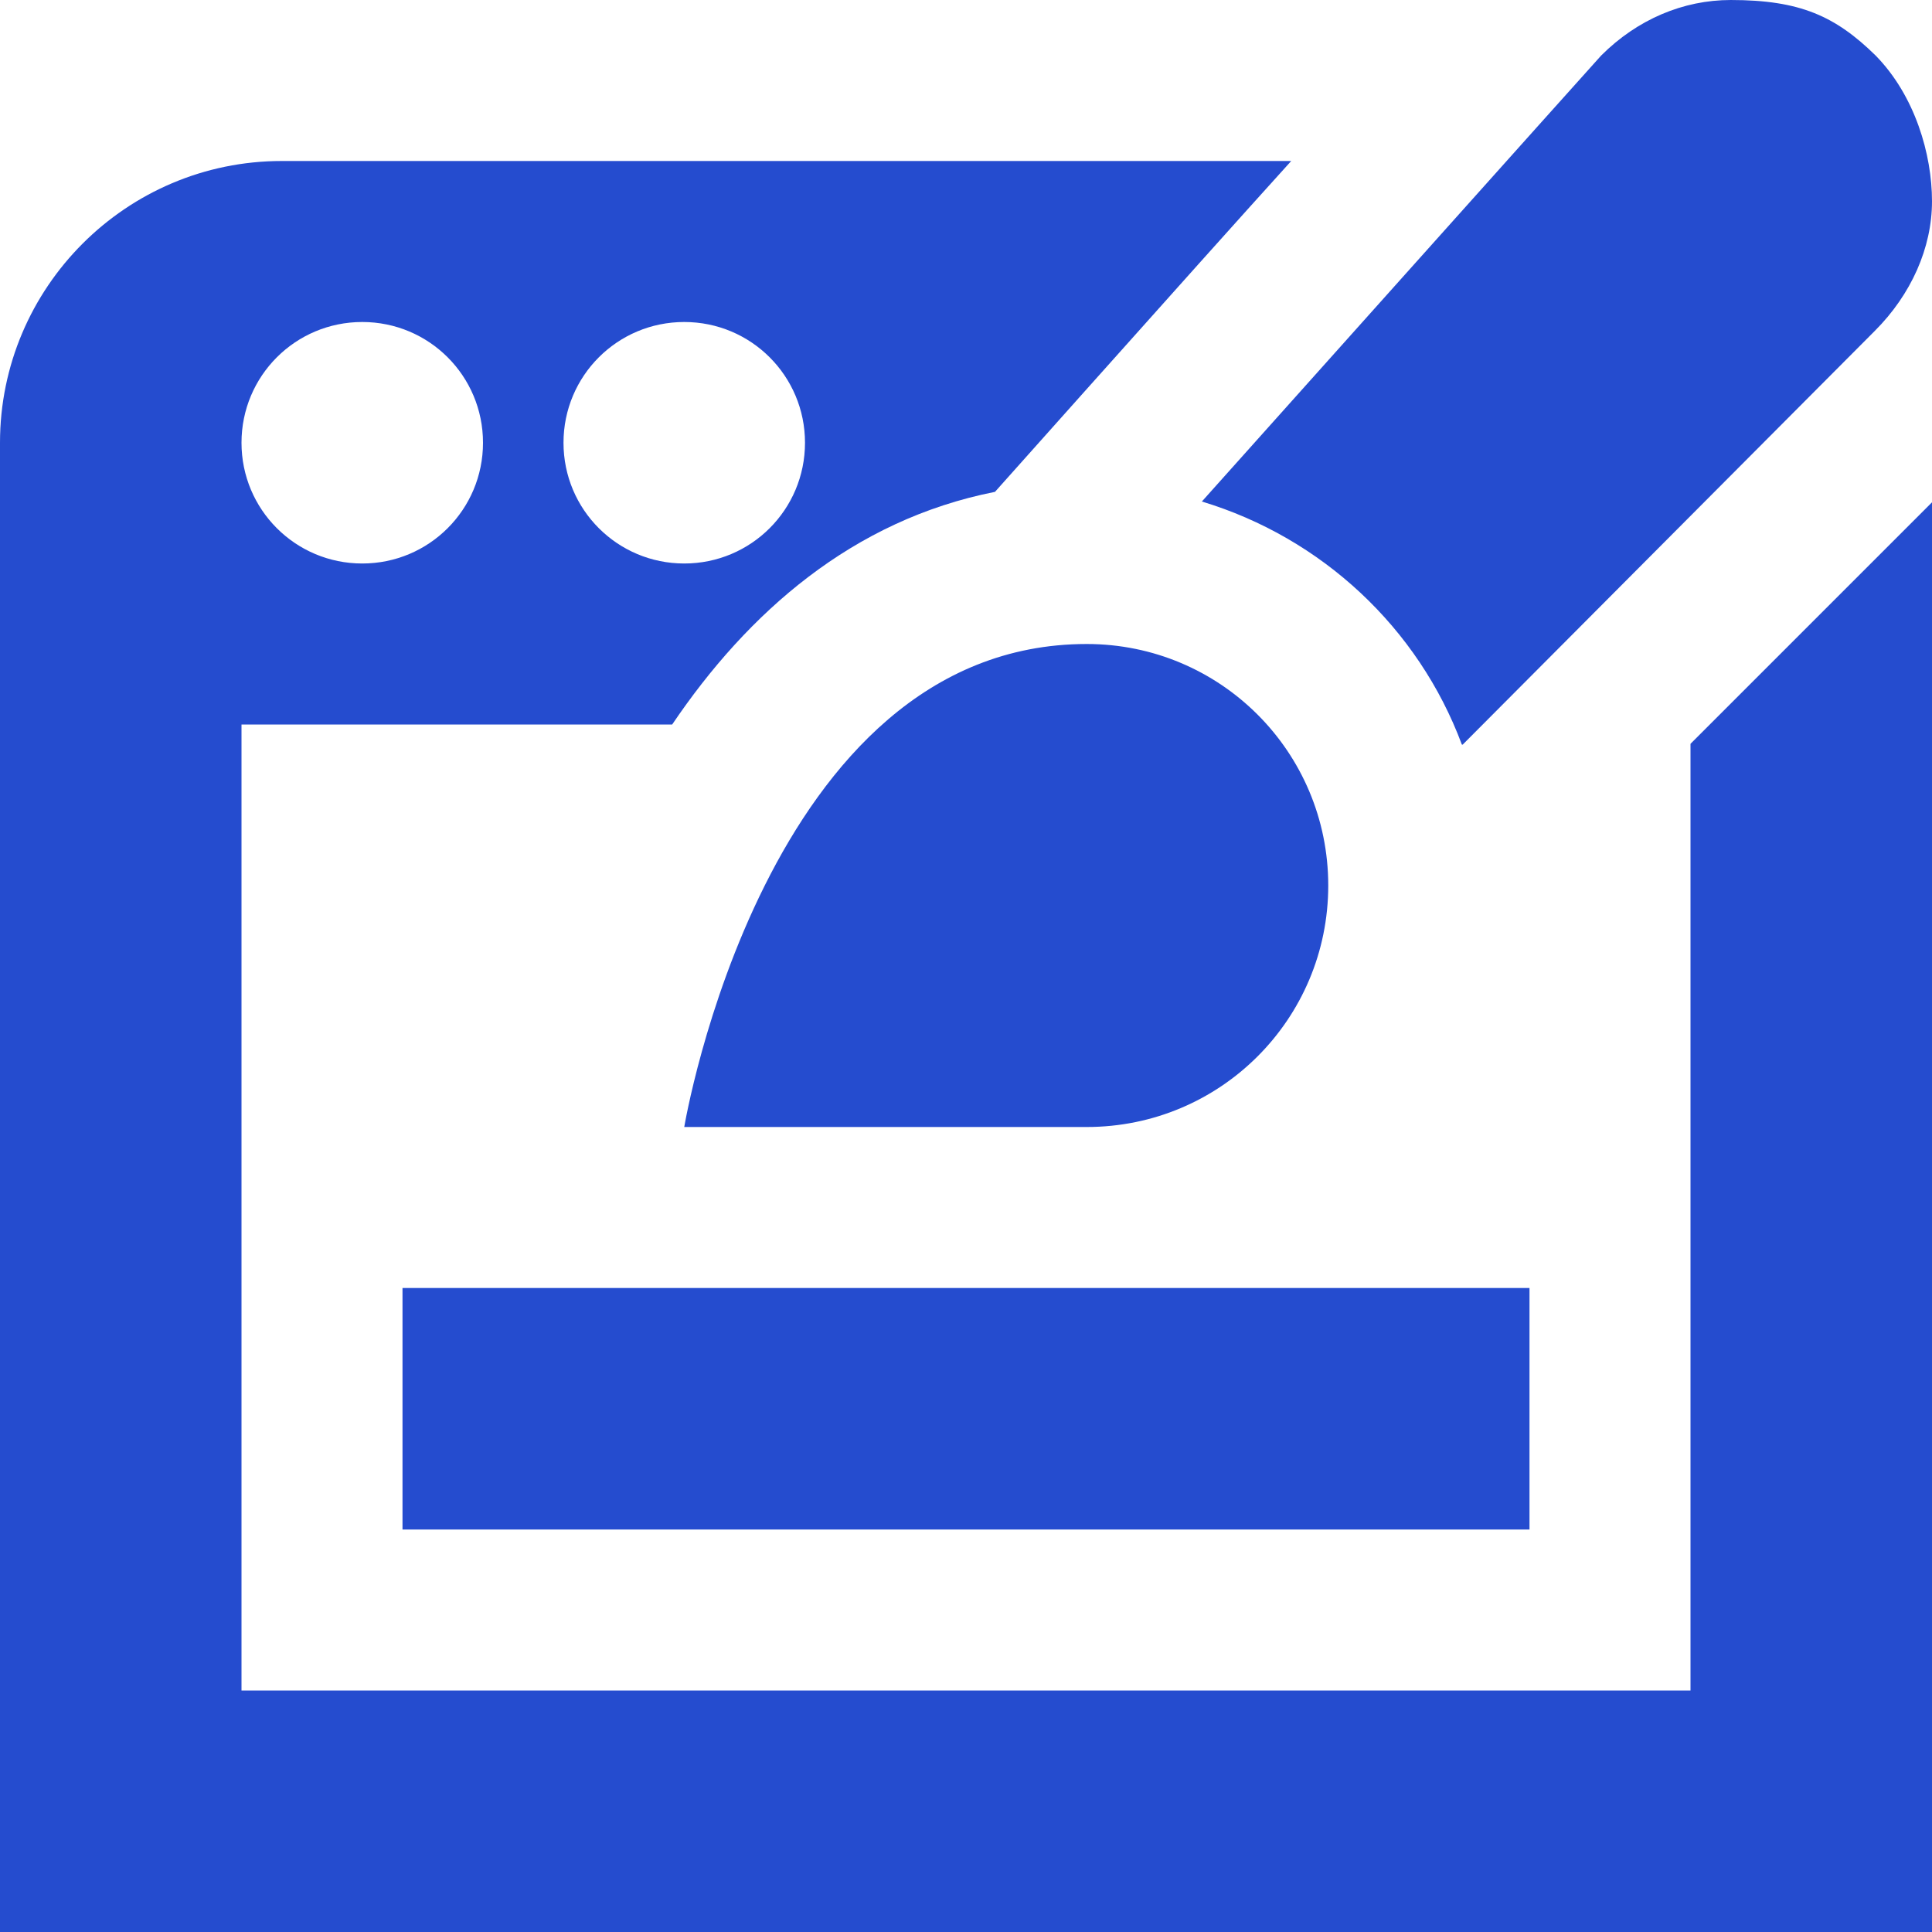 <?xml version="1.0" encoding="UTF-8"?> <svg xmlns="http://www.w3.org/2000/svg" xmlns:svg="http://www.w3.org/2000/svg" width="24" height="24" data-name="Layer 1"><g class="layer"><title>Layer 1</title><path d="m21,21l-18,0l0,-12l5.35,0c0.94,-1.39 2.24,-2.54 4.01,-2.89l1.08,-1.21c1.09,-1.22 1.93,-2.16 2.6,-2.9l-12.54,0c-1.93,0 -3.5,1.57 -3.5,3.5l0,18.5l24,0l0,-17.76l-3,3l0,11.76zm-12.5,-17c0.83,0 1.5,0.67 1.5,1.5s-0.67,1.5 -1.5,1.5s-1.5,-0.67 -1.5,-1.5s0.67,-1.5 1.5,-1.5zm-4,0c0.83,0 1.5,0.67 1.5,1.5s-0.67,1.5 -1.5,1.5s-1.5,-0.67 -1.5,-1.5s0.67,-1.5 1.5,-1.5zm10.43,2.23s4.93,-5.51 4.96,-5.54c0.45,-0.45 1.02,-0.69 1.61,-0.69c0.86,0 1.3,0.2 1.8,0.69c0.49,0.5 0.7,1.23 0.7,1.81c0,0.58 -0.26,1.16 -0.71,1.61l-5.12,5.14l-0.01,0c-0.54,-1.45 -1.74,-2.57 -3.23,-3.02zm-1.43,7.77l-5,0s1,-6 5,-6c1.66,0 3,1.34 3,3s-1.34,3 -3,3zm-8.5,2l14,0l0,3l-14,0l0,-3z" fill="#254ccf" id="svg_1"></path></g></svg> 
